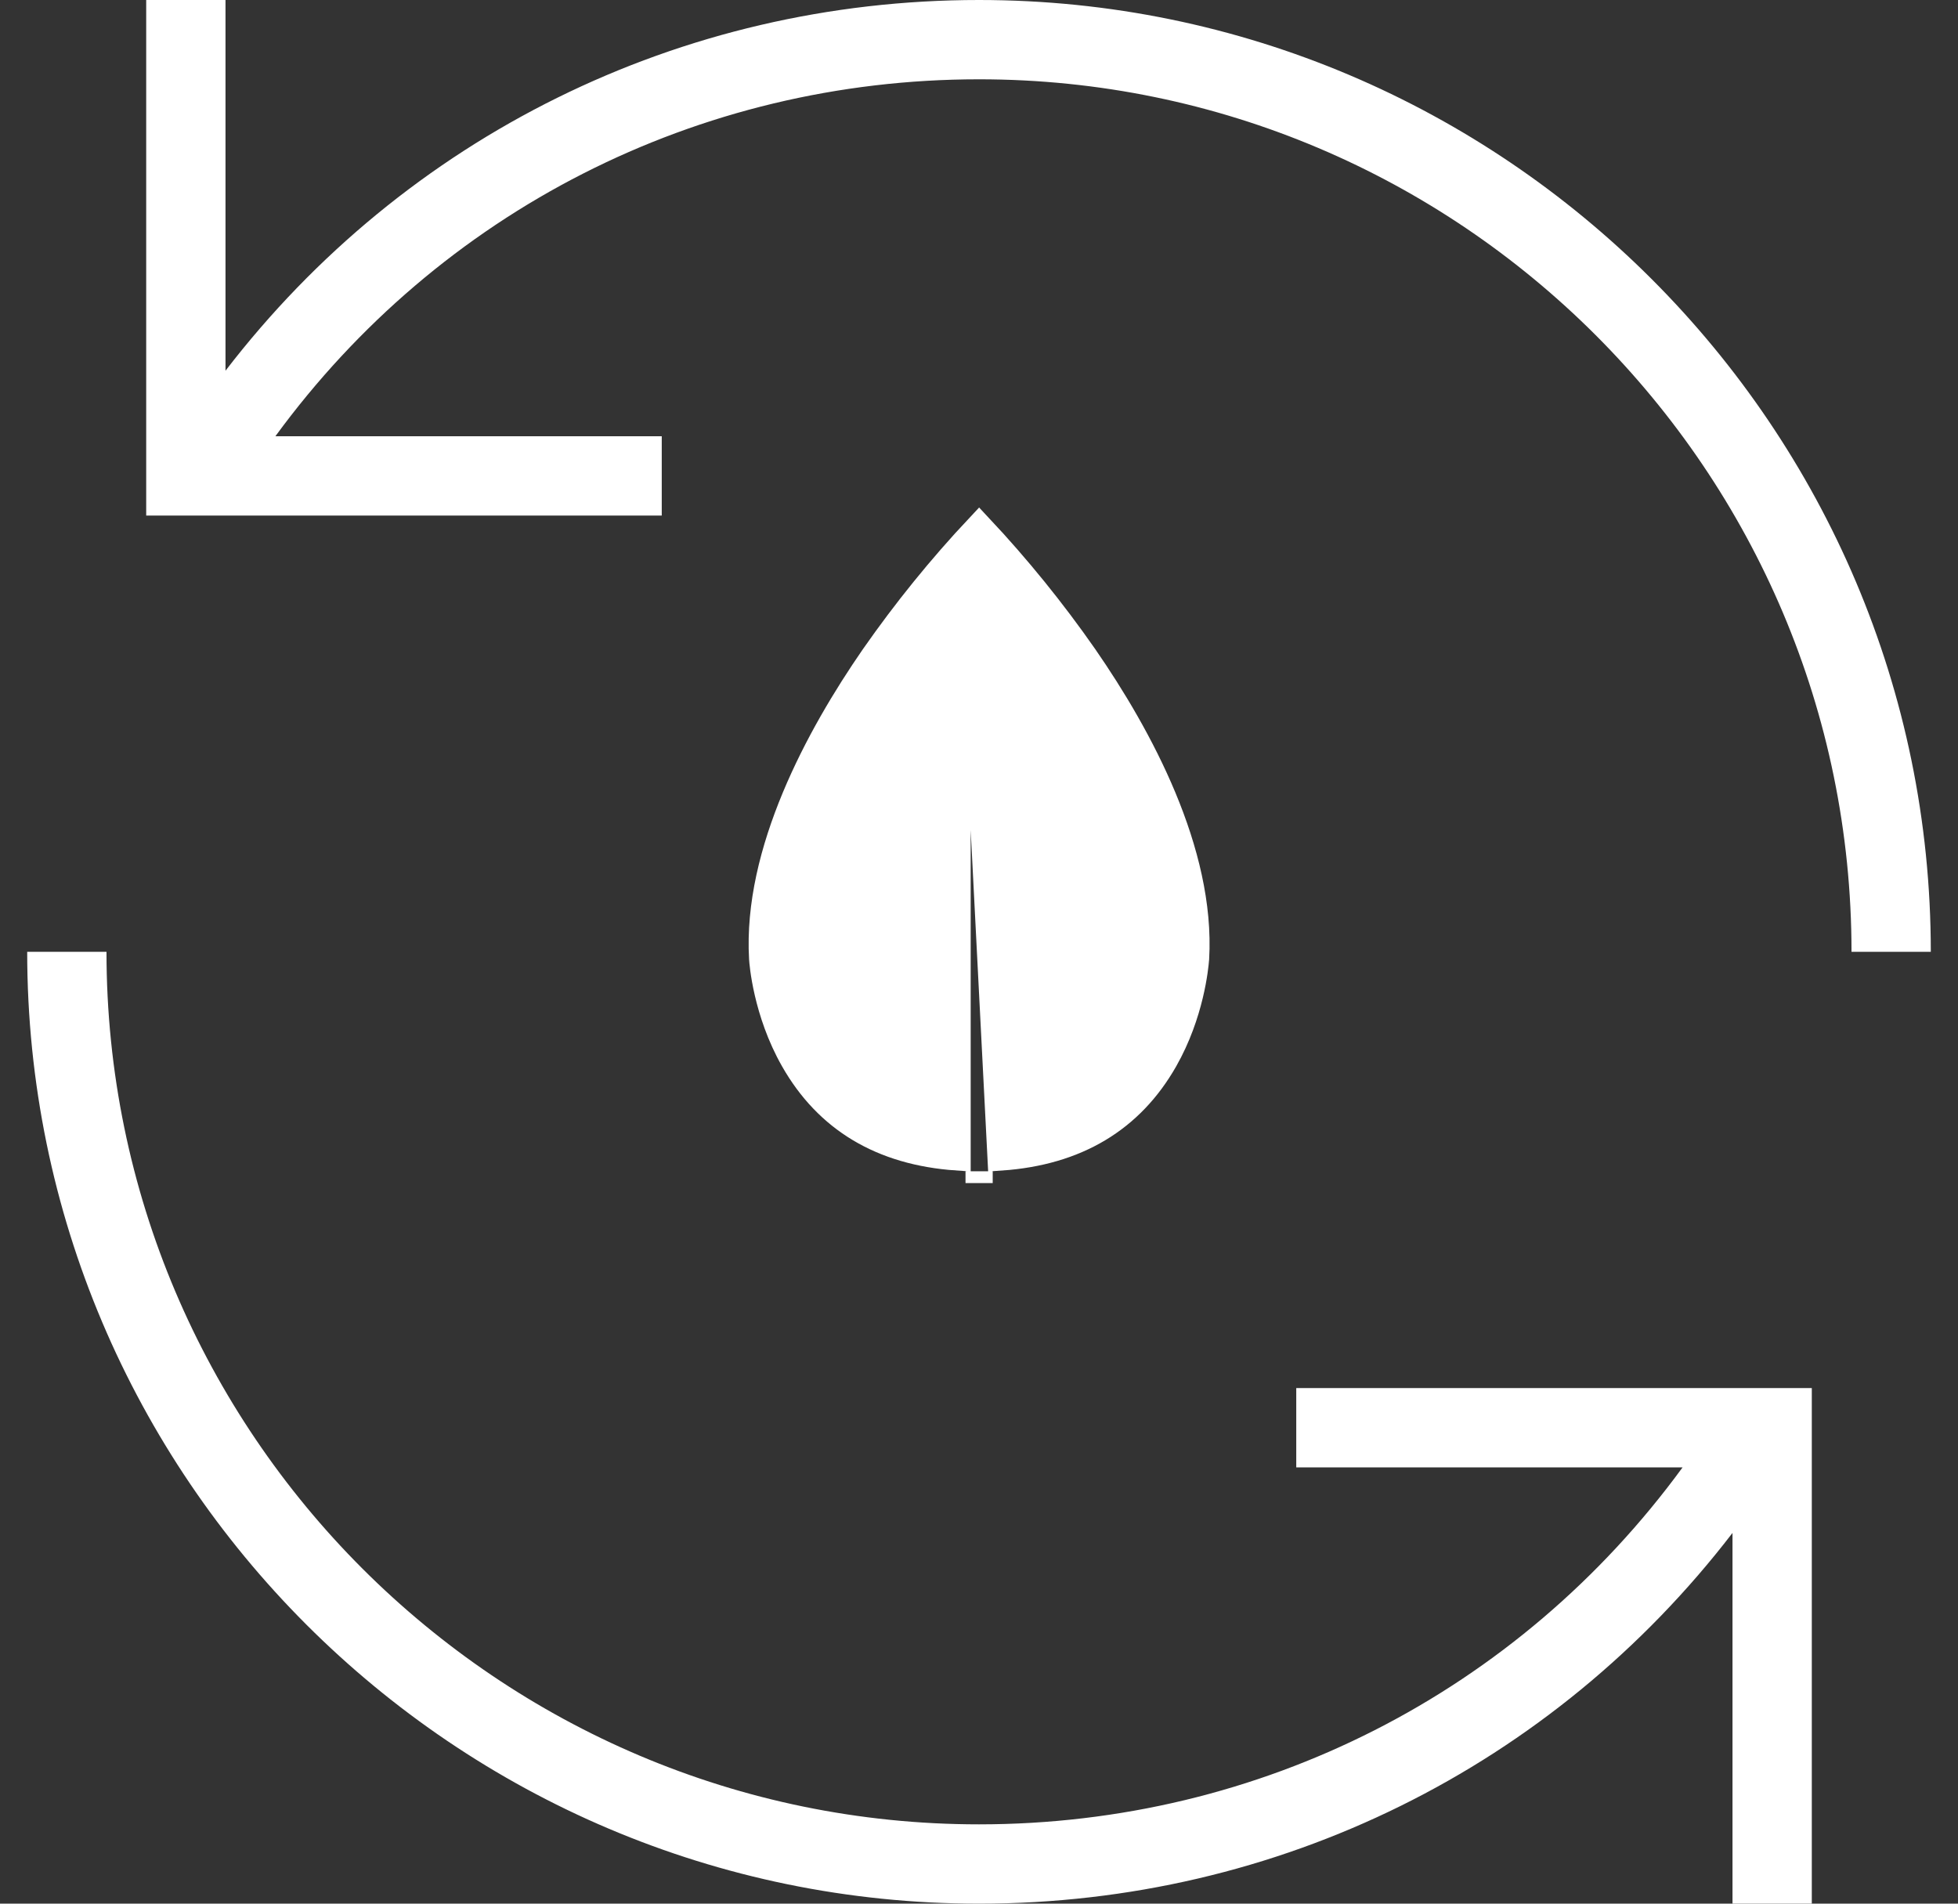 <svg width="36" height="35" viewBox="0 0 36 35" fill="none" xmlns="http://www.w3.org/2000/svg">
<rect x="0" y="0" width="36" height="35" fill="#333333" stroke="none"/>
<path d="M23.833 26.979H30.936C27.918 31.109 23.177 33.542 18 33.542C9.154 33.542 1.958 26.346 1.958 17.5H0.5C0.5 27.149 8.351 35 18 35C23.503 35 28.553 32.48 31.854 28.184V35H33.312V25.521H23.833V26.979Z" fill="white"/>
<path d="M18 0C12.498 0 7.447 2.52 4.146 6.816V0H2.688V9.479H12.167V8.021H5.063C8.083 3.891 12.823 1.458 18 1.458C26.846 1.458 34.042 8.654 34.042 17.5H35.5C35.5 7.851 27.649 0 18 0Z" fill="white"/>
<path d="M18.405 21.272C19.793 21.175 20.788 20.57 21.407 19.484C21.89 18.636 21.97 17.77 21.981 17.631V17.629L21.982 17.622C22.093 15.669 20.949 13.547 19.933 12.079C19.348 11.239 18.702 10.442 18.002 9.696C17.301 10.442 16.656 11.239 16.07 12.079C15.055 13.547 13.91 15.669 14.022 17.622L14.023 17.629L14.023 17.632C14.026 17.684 14.091 18.595 14.597 19.483L14.597 19.483C15.216 20.57 16.21 21.175 17.597 21.271L17.597 13.553C17.597 13.553 17.597 13.553 17.597 13.553V13.553L17.847 13.553C17.847 13.467 17.916 13.398 18.002 13.398L18.405 21.272ZM18.405 21.272L18.406 13.553M18.002 21.535L18.002 21.752" fill="white" stroke="white" stroke-width="0.5"/>
</svg>
